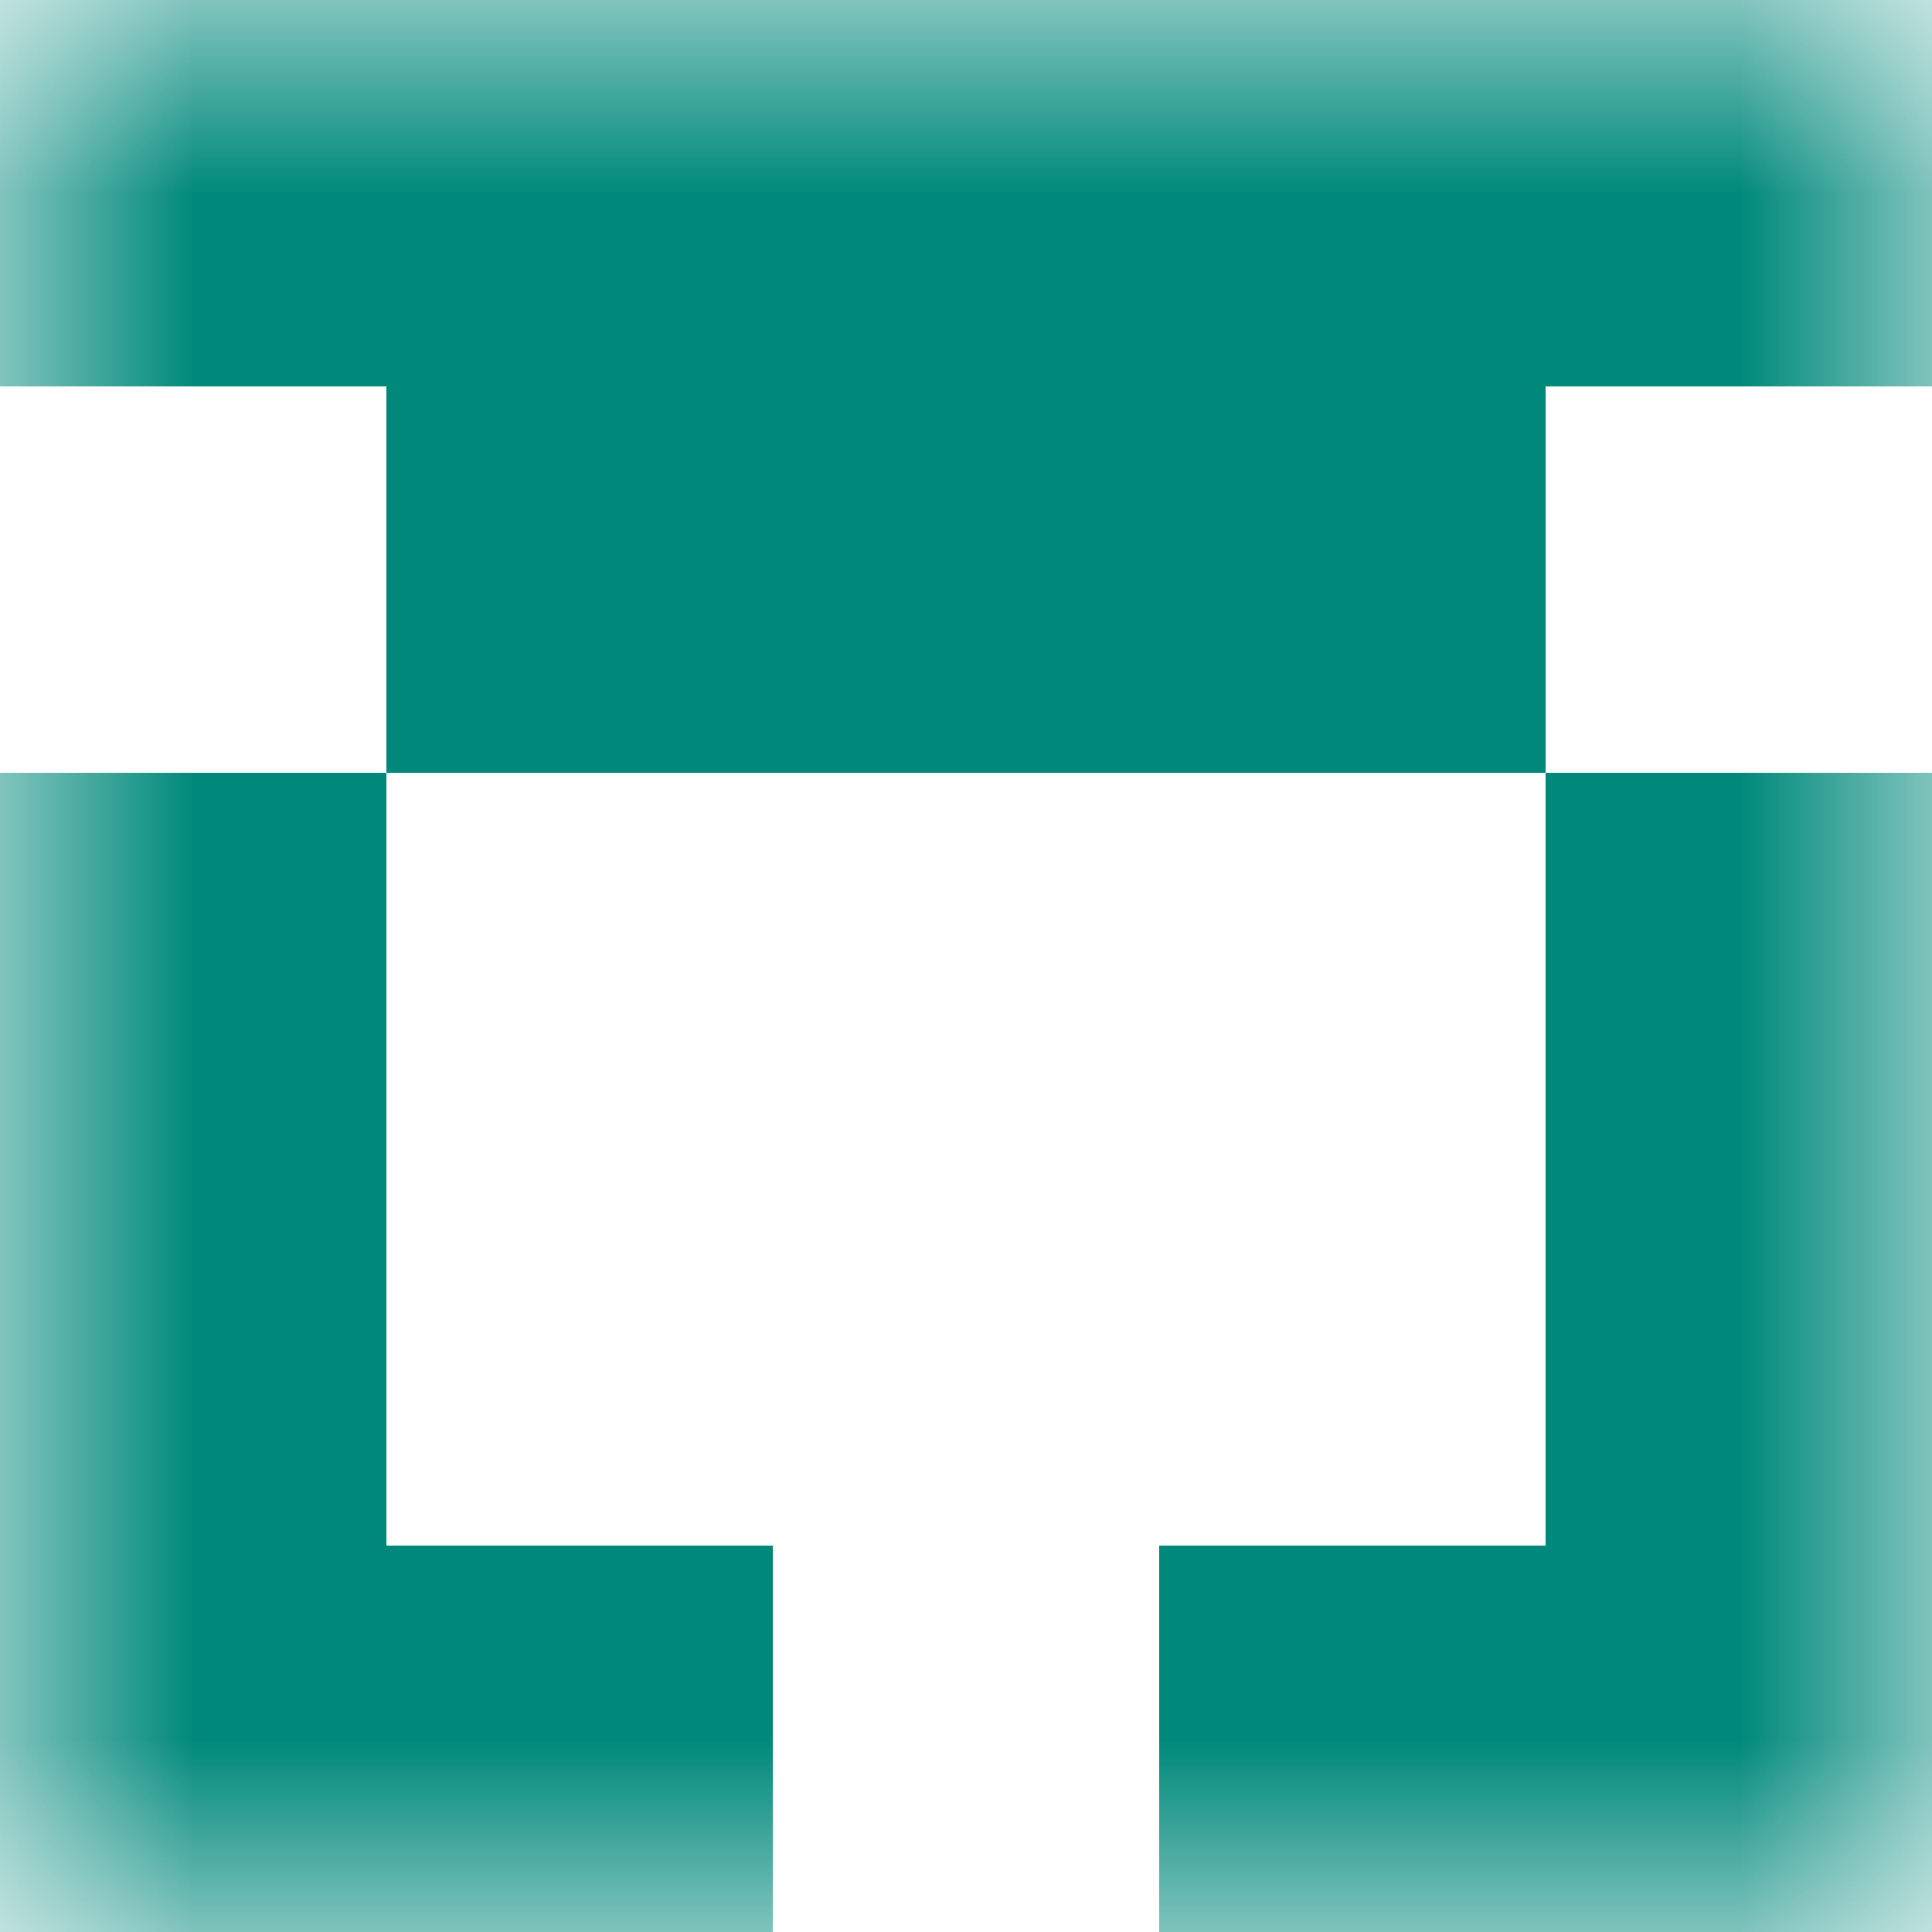 <svg xmlns="http://www.w3.org/2000/svg" viewBox="0 0 5 5" fill="none" shape-rendering="crispEdges"><mask id="viewboxMask"><rect width="5" height="5" rx="0" ry="0" x="0" y="0" fill="#fff" /></mask><g mask="url(#viewboxMask)"><path fill="#00897b" d="M0 0h5v1H0z"/><path fill="#00897b" d="M1 1h3v1H1z"/><path d="M1 2H0v1h1V2ZM5 2H4v1h1V2Z" fill="#00897b"/><path d="M1 3H0v1h1V3ZM5 3H4v1h1V3Z" fill="#00897b"/><path d="M2 4H0v1h2V4ZM5 4H3v1h2V4Z" fill="#00897b"/></g></svg>